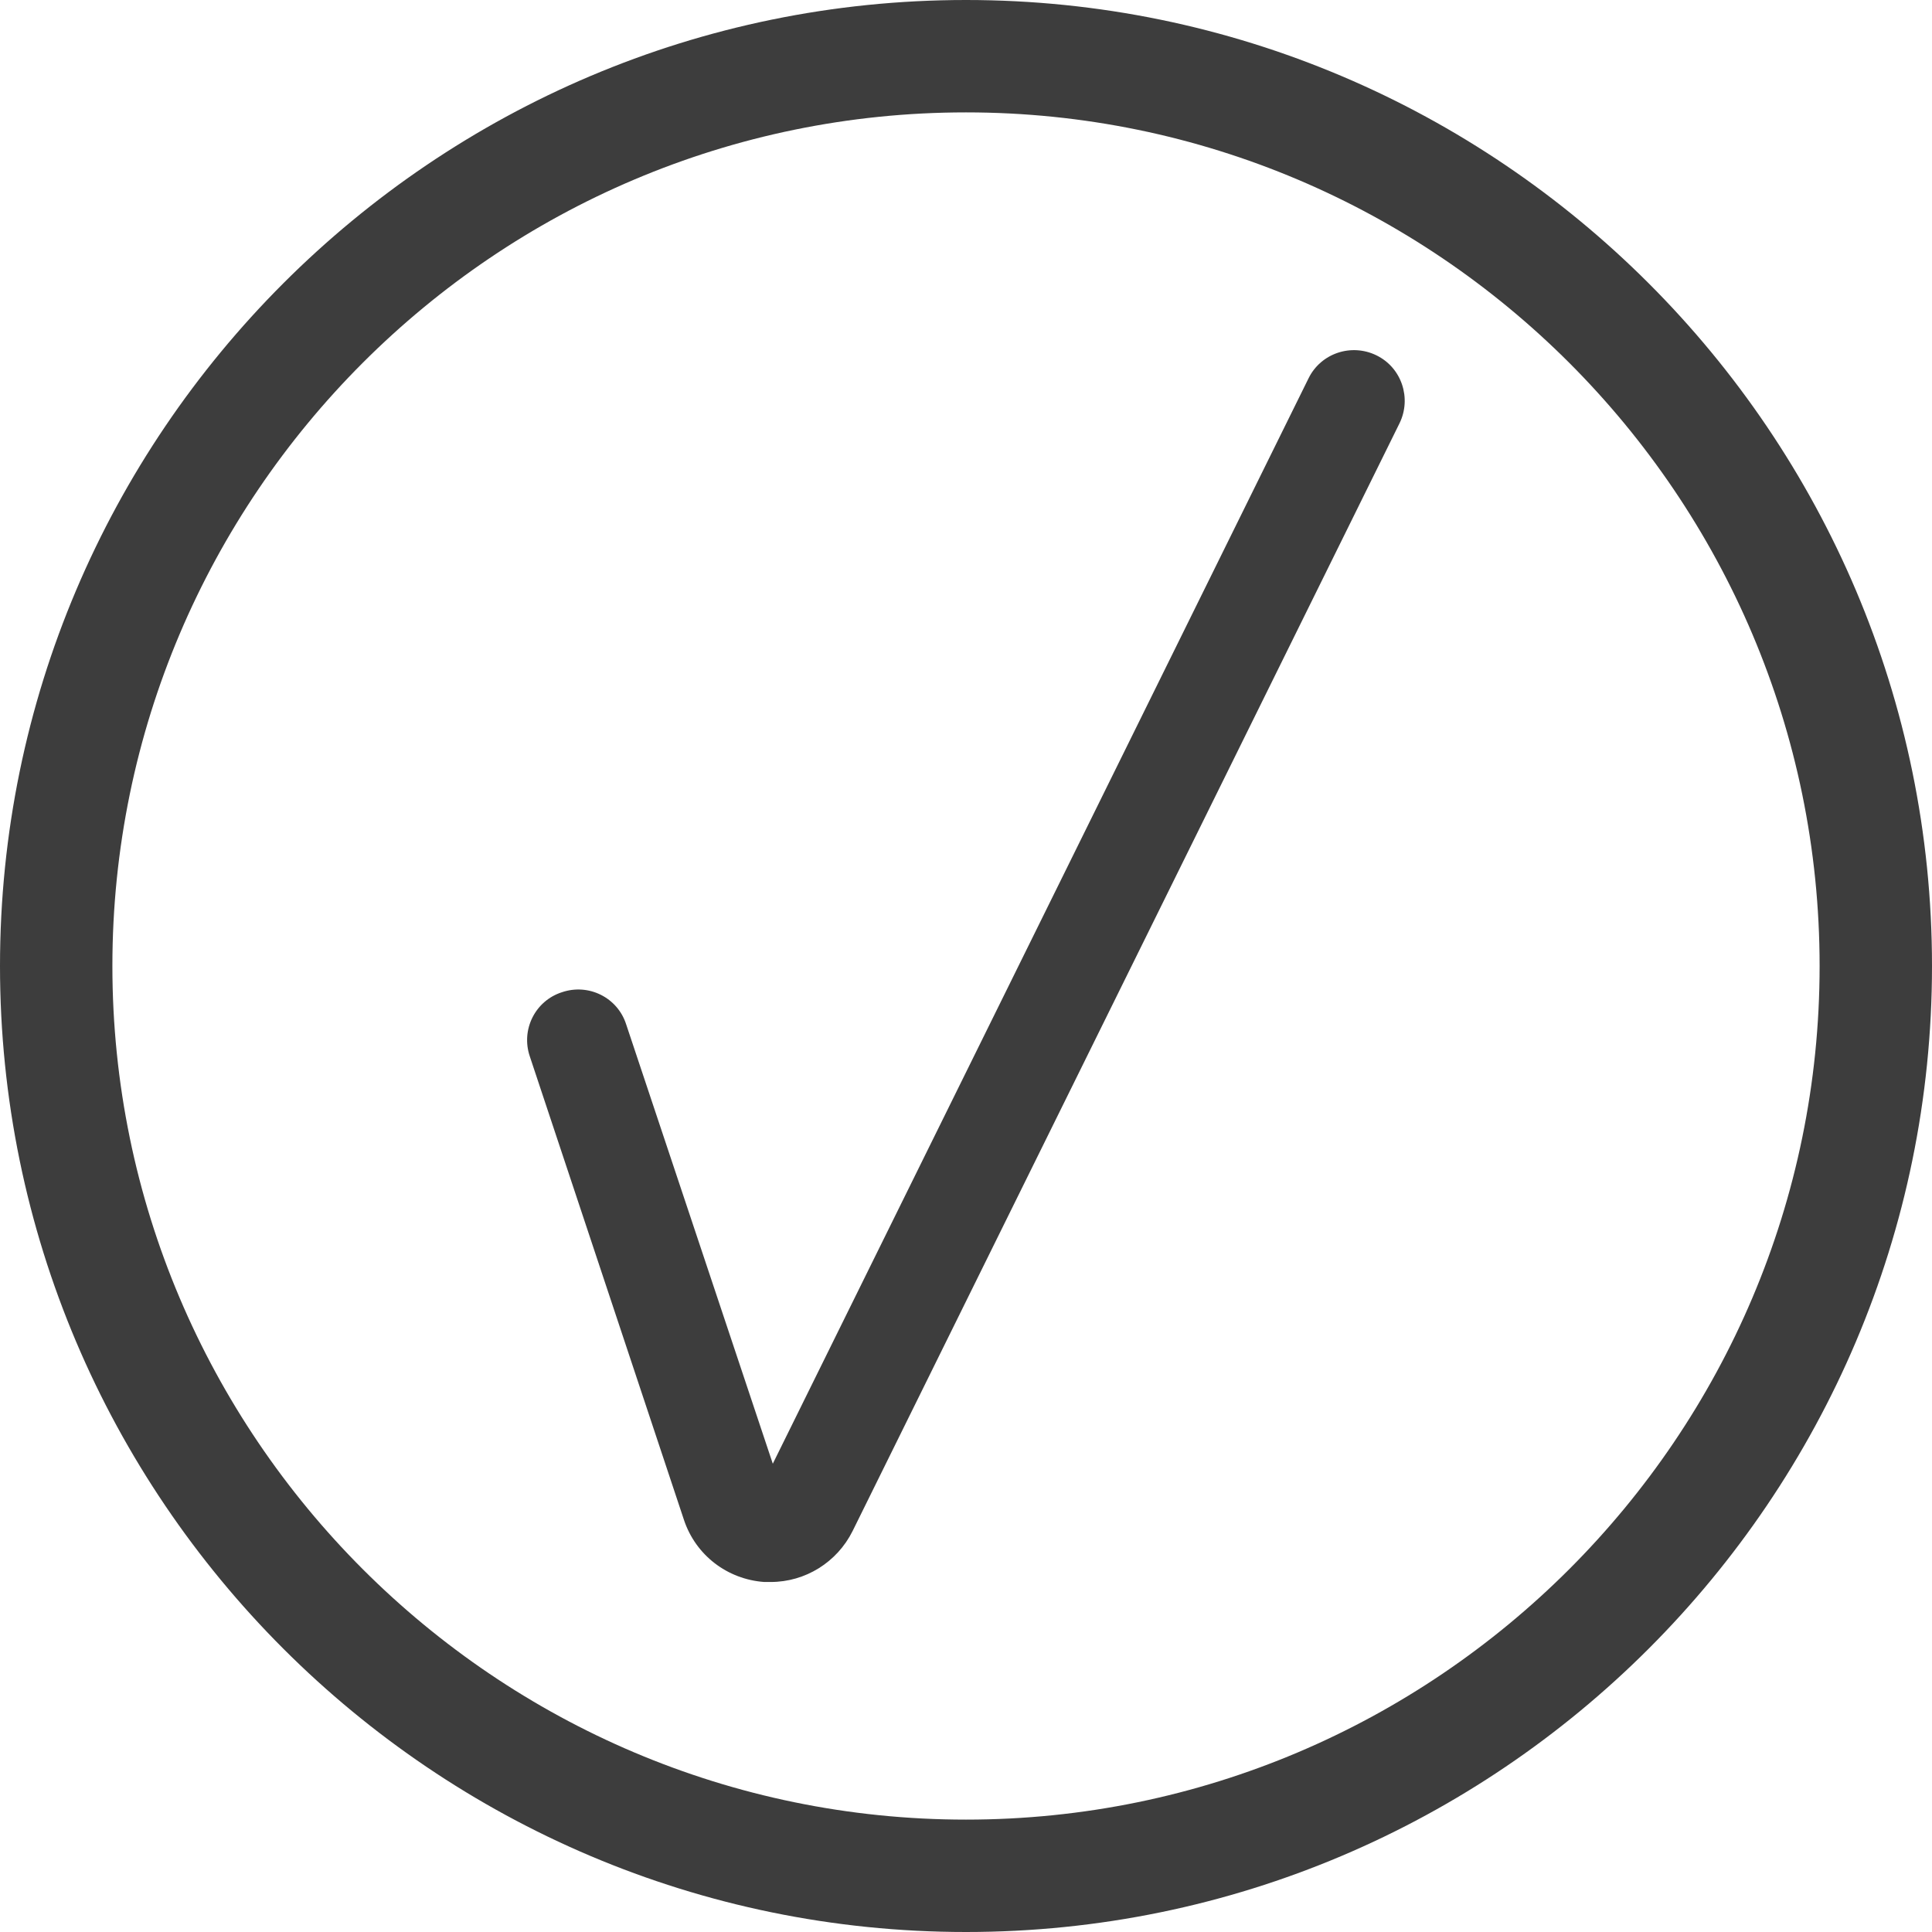 <?xml version="1.0" encoding="utf-8"?>
<!-- Generator: Adobe Illustrator 22.0.1, SVG Export Plug-In . SVG Version: 6.00 Build 0)  -->
<svg version="1.1" id="Ebene_1" xmlns="http://www.w3.org/2000/svg" xmlns:xlink="http://www.w3.org/1999/xlink" x="0px" y="0px"
	 viewBox="0 0 361 361" style="enable-background:new 0 0 361 361;" xml:space="preserve">
<style type="text/css">
	.st0{fill:#3D3D3D;}
</style>
<g>
	<path class="st0" d="M180.5,361C81,361,0,280,0,180.5S81,0,180.5,0S361,81,361,180.5S280,361,180.5,361z M180.5,21
		C92.6,21,21,92.6,21,180.5C21,268.4,92.6,340,180.5,340S340,268.4,340,180.5C340,92.6,268.4,21,180.5,21z"/>
</g>
<g>
	<path class="st0" d="M144,295.6c-0.4,0-0.8,0-1.2,0c-6.9-0.5-12.8-5-15-11.6L99,197.4c-1.7-5,1-10.4,6-12c5-1.7,10.4,1,12,6
		l27.4,82.1L244.5,70.7c2.3-4.7,8-6.6,12.7-4.3c4.7,2.3,6.6,8,4.3,12.7L159.3,286.1C156.4,291.9,150.5,295.6,144,295.6z"/>
</g>
</svg>
